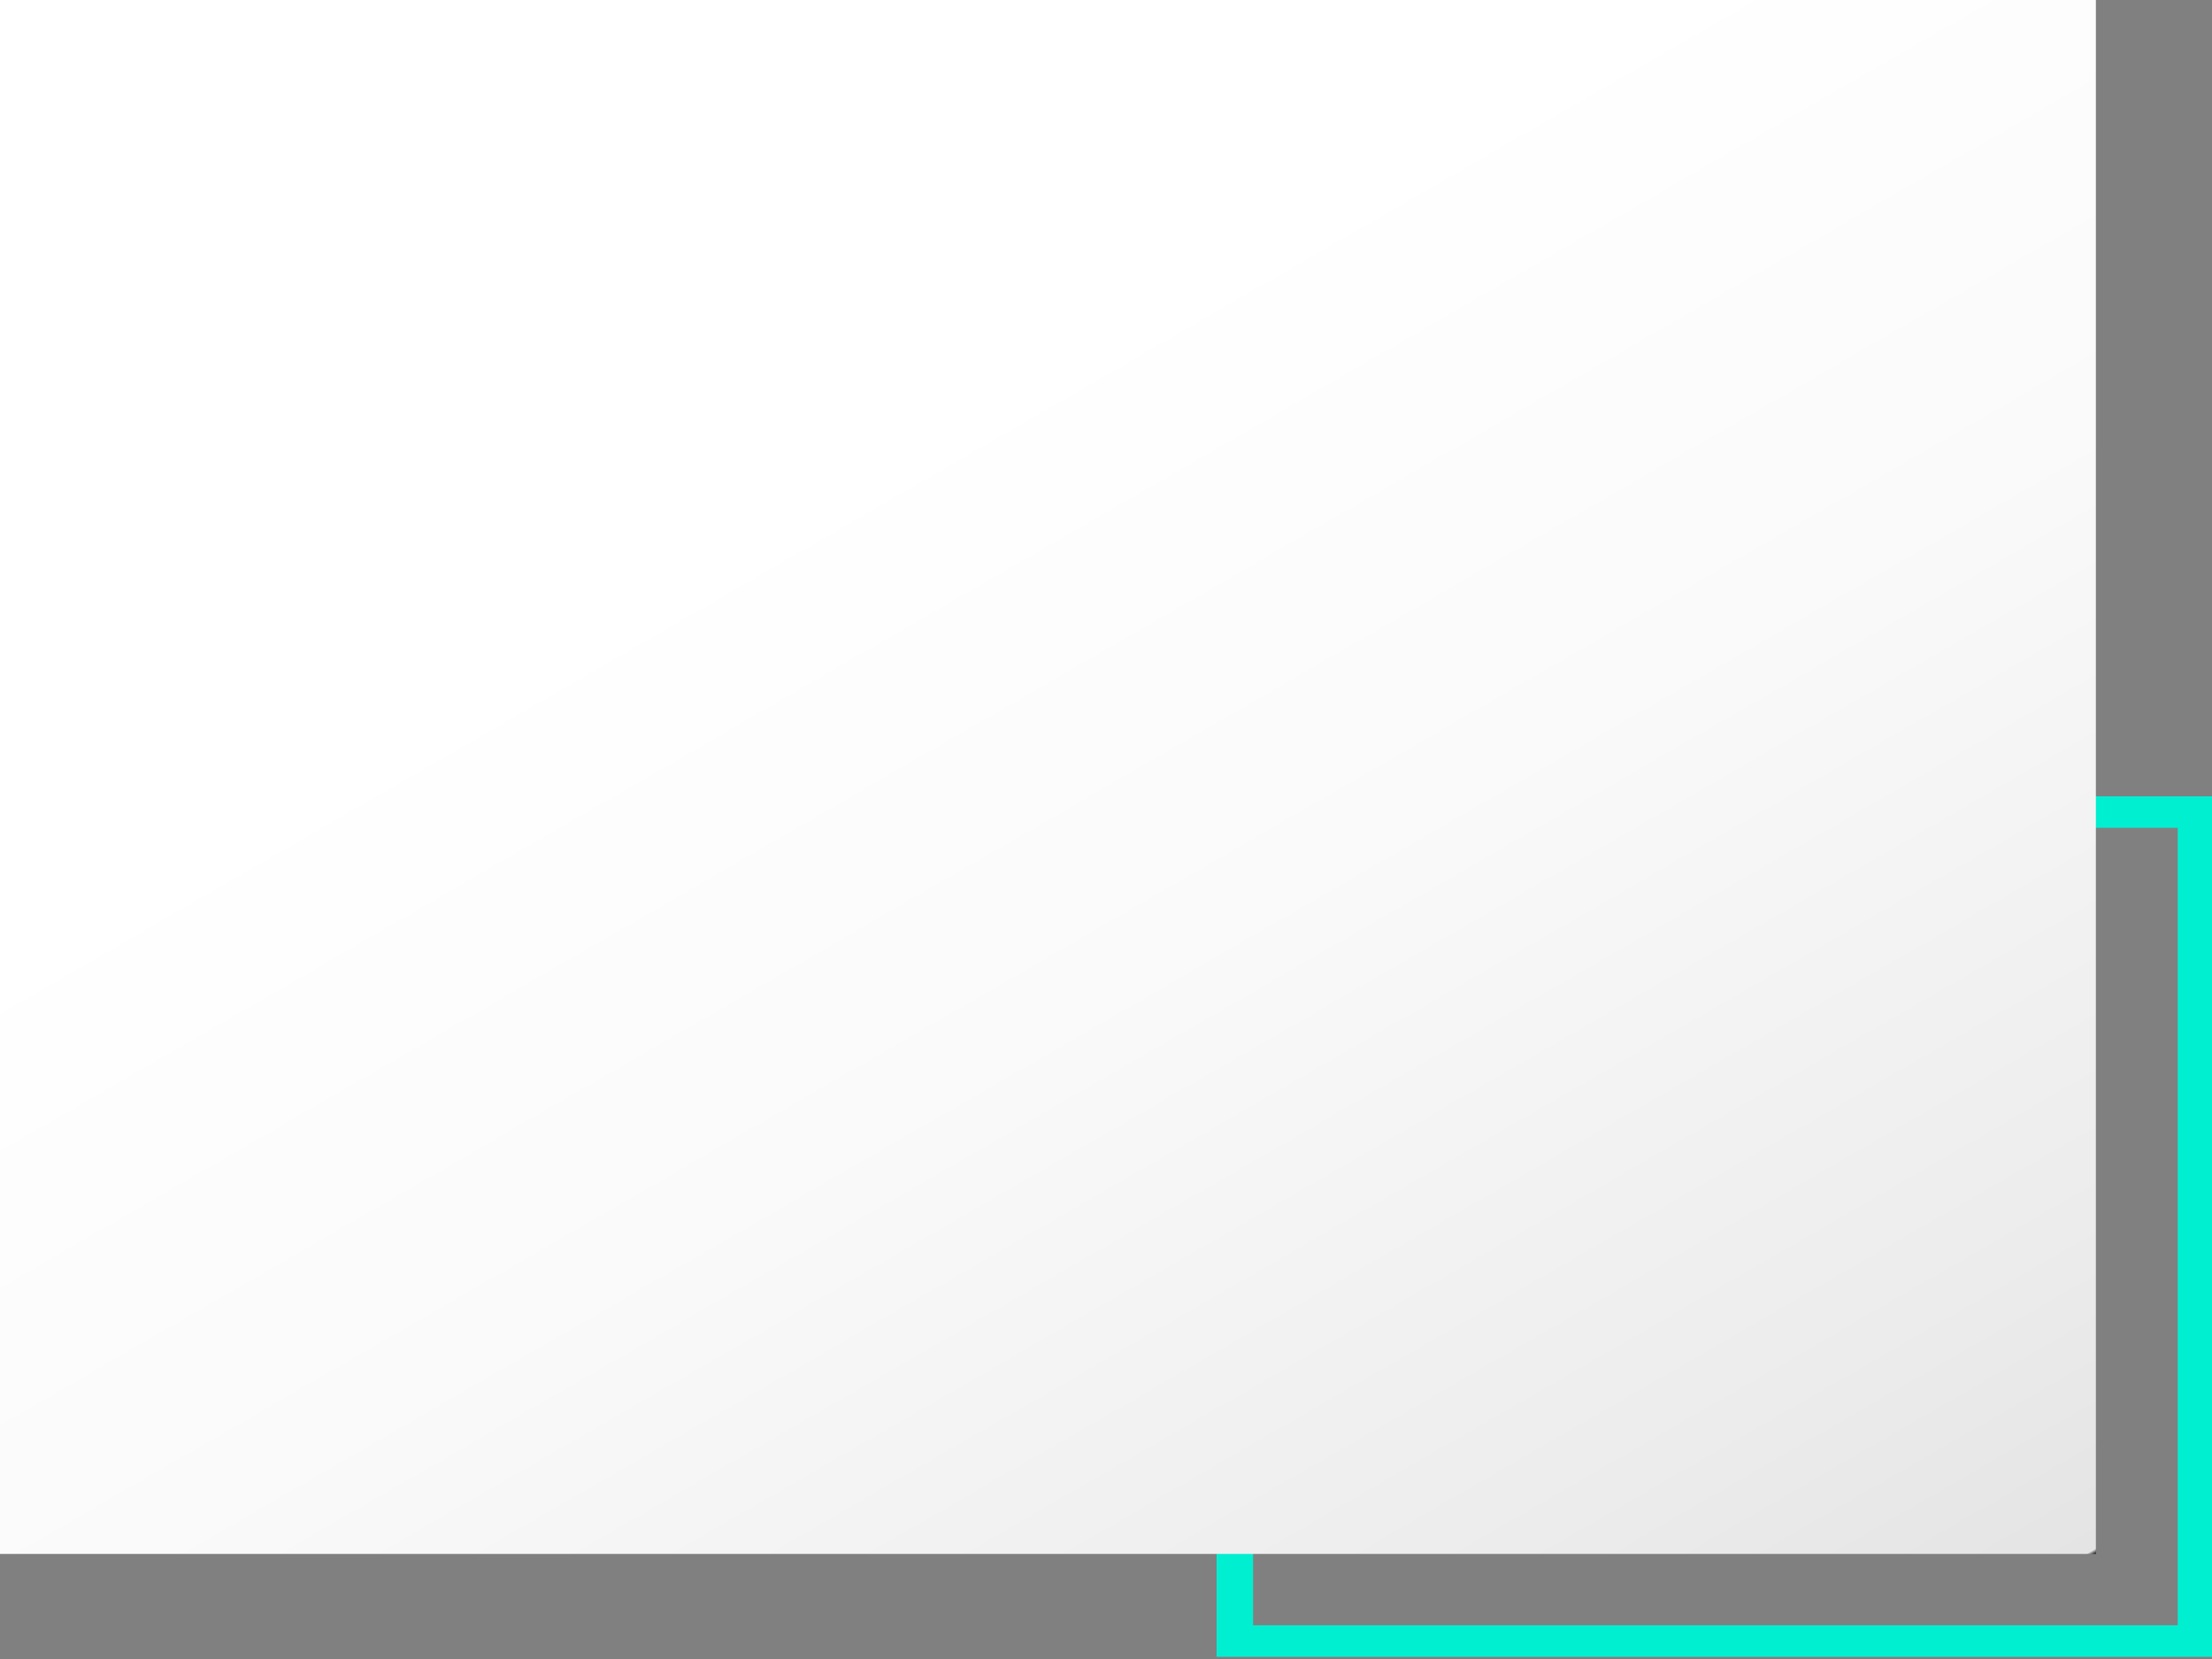 <?xml version="1.0" encoding="utf-8"?>
<!-- Generator: Adobe Illustrator 25.0.0, SVG Export Plug-In . SVG Version: 6.00 Build 0)  -->
<svg version="1.1" xmlns="http://www.w3.org/2000/svg" xmlns:xlink="http://www.w3.org/1999/xlink" x="0px" y="0px"
	 viewBox="0 0 400 300" style="enable-background:new 0 0 400 300;" xml:space="preserve">
<rect x="0" y="0" width="400" height="300" fill="#808080" stroke="none"/>
<style type="text/css">
	.st0{fill:url(#SVGID_1_);}
	.st1{fill:url(#SVGID_2_);}
	.st2{opacity:5.000000e-02;fill:#2C2C2C;}
	.st3{fill:url(#SVGID_3_);}
	.st4{fill:none;}
	.st5{fill:#00EFD1;}
	.st6{fill:url(#SVGID_4_);}
</style>
<g id="HG">
</g>
<g id="Grafik">
	<g>
		<rect x="220" y="144" class="st4" width="180.3" height="155.6"/>
		<path class="st5" d="M400.3,299.6H220V144h180.3V299.6z M226.6,293.9h167.2V149.7H226.6C226.6,149.7,226.6,293.9,226.6,293.9z"/>
	</g>
	<linearGradient id="SVGID_1_" gradientUnits="userSpaceOnUse" x1="81.287" y1="-46.931" x2="297.713" y2="327.931">
		<stop  offset="0.342" style="stop-color:#FFFFFF"/>
		<stop  offset="0.59" style="stop-color:#FAFAFA"/>
		<stop  offset="0.876" style="stop-color:#ECECEC"/>
		<stop  offset="0.998" style="stop-color:#E4E4E4"/>
		<stop  offset="1" style="stop-color:#000000"/>
	</linearGradient>
	<rect class="st0" width="379" height="281"/>
</g>
<g id="Ebene_3">
</g>
<g id="Ebene_4">
</g>
</svg>
